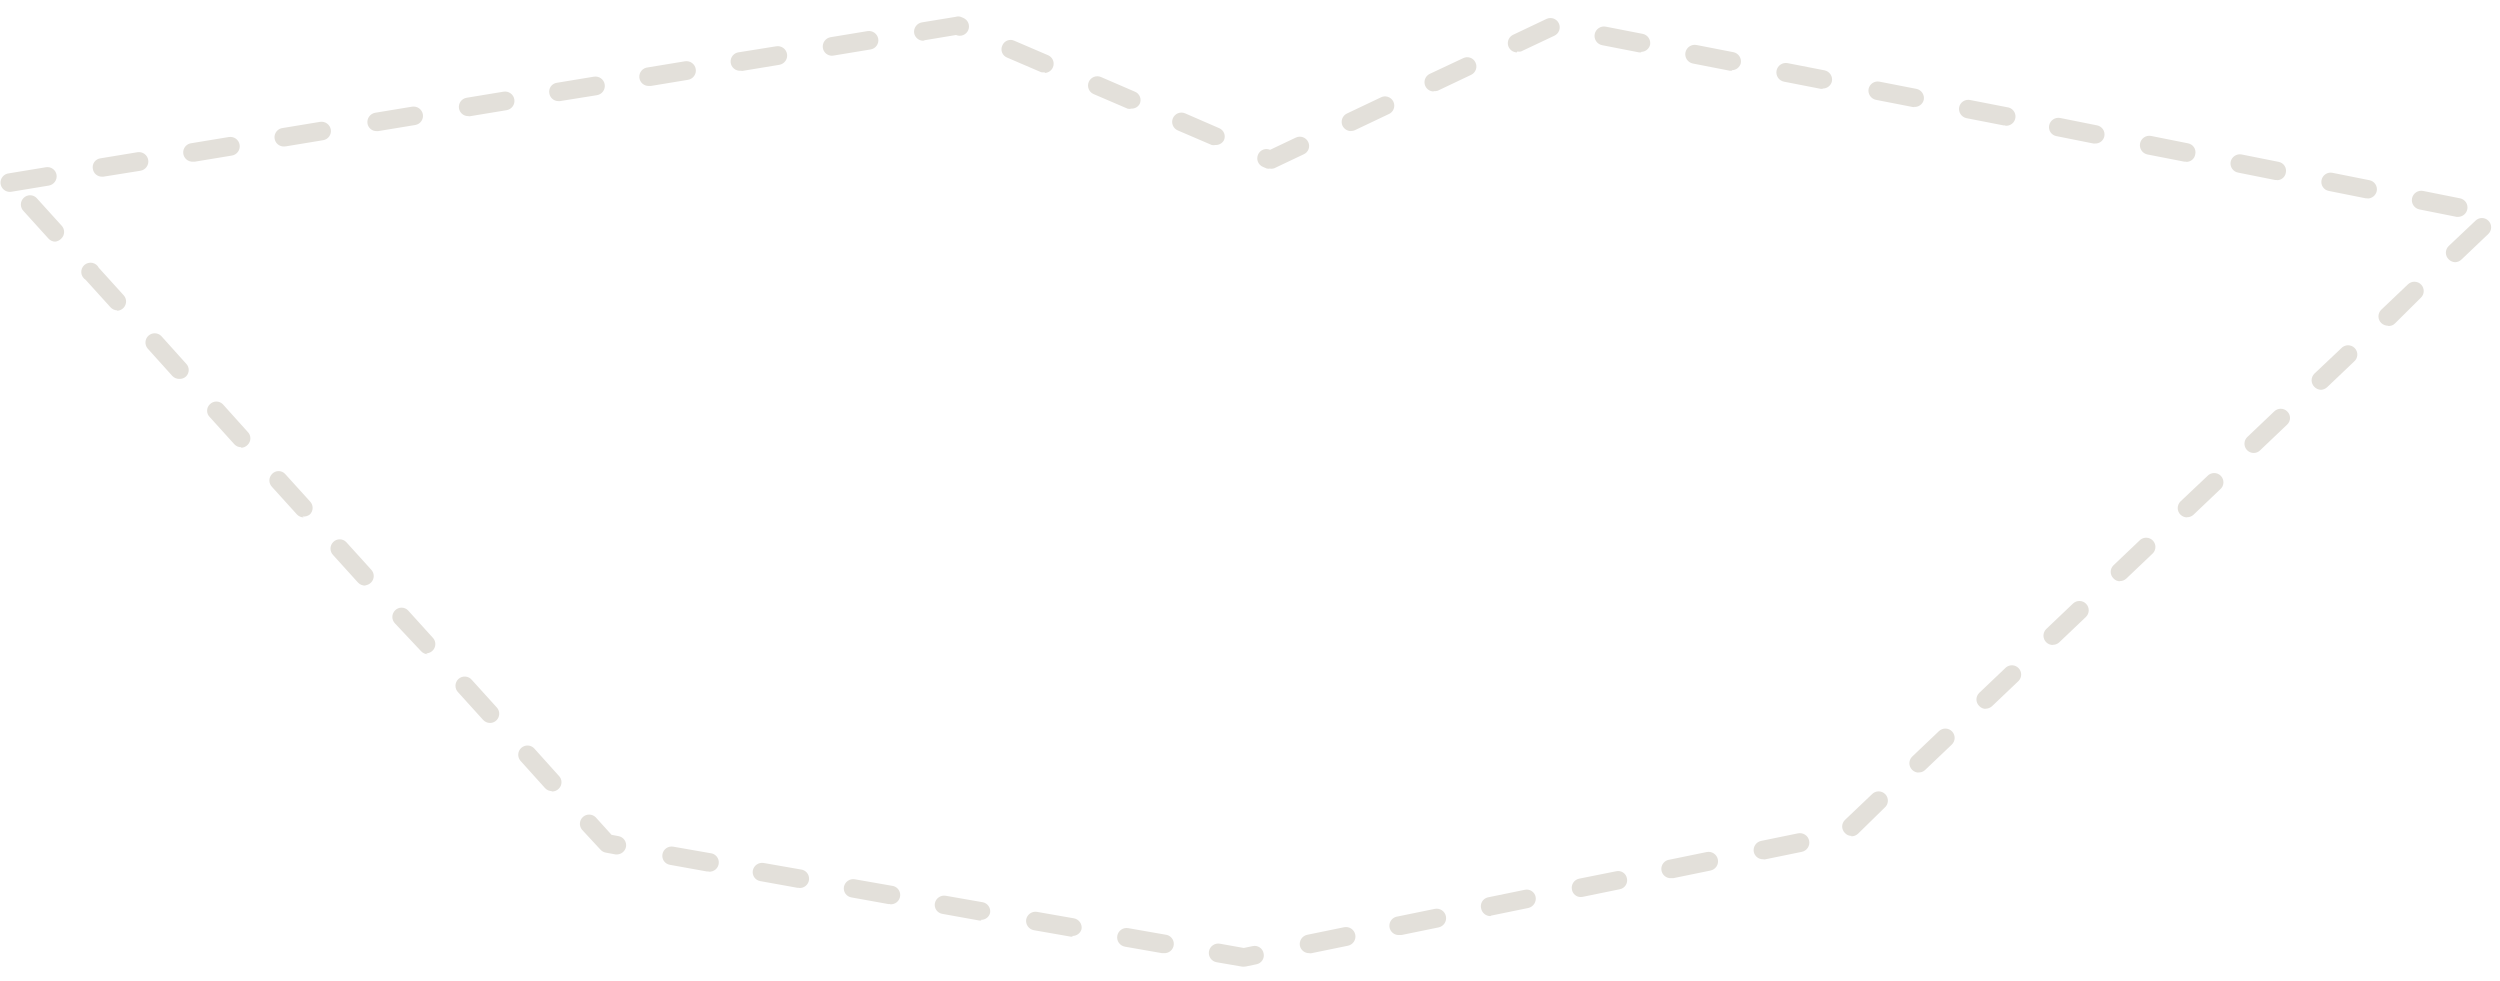 <svg width="135" height="53" viewBox="0 0 135 53" fill="none" xmlns="http://www.w3.org/2000/svg">
<path d="M67.174 52.2H67.084L65.694 51.96C65.562 51.936 65.444 51.861 65.367 51.75C65.29 51.639 65.26 51.503 65.284 51.37C65.308 51.237 65.384 51.12 65.495 51.043C65.605 50.966 65.742 50.936 65.874 50.96L67.164 51.19L67.644 51.09C67.709 51.075 67.775 51.074 67.841 51.086C67.906 51.098 67.967 51.123 68.022 51.159C68.078 51.196 68.125 51.243 68.161 51.298C68.198 51.353 68.222 51.415 68.234 51.48C68.249 51.544 68.251 51.61 68.24 51.674C68.228 51.739 68.204 51.8 68.169 51.855C68.133 51.91 68.087 51.958 68.033 51.994C67.979 52.031 67.918 52.057 67.854 52.07L67.274 52.19L67.174 52.2ZM70.684 51.47C70.569 51.47 70.457 51.43 70.368 51.357C70.279 51.285 70.217 51.183 70.194 51.07C70.171 50.94 70.198 50.806 70.27 50.696C70.343 50.586 70.456 50.509 70.584 50.48L72.584 50.07C72.717 50.044 72.855 50.071 72.967 50.146C73.08 50.221 73.158 50.337 73.184 50.47C73.211 50.603 73.184 50.74 73.109 50.853C73.034 50.965 72.917 51.044 72.784 51.07L70.784 51.48L70.684 51.47ZM62.834 51.47H62.744L60.744 51.12C60.612 51.096 60.494 51.021 60.417 50.91C60.34 50.799 60.31 50.663 60.334 50.53C60.358 50.397 60.434 50.28 60.544 50.203C60.655 50.126 60.792 50.096 60.924 50.12L62.924 50.47C63.057 50.481 63.18 50.544 63.266 50.645C63.352 50.746 63.395 50.877 63.384 51.01C63.374 51.143 63.311 51.266 63.21 51.352C63.108 51.438 62.977 51.481 62.844 51.47H62.834ZM57.914 50.58H57.824L55.824 50.23C55.694 50.206 55.578 50.131 55.502 50.023C55.425 49.915 55.394 49.781 55.414 49.65C55.439 49.52 55.513 49.404 55.621 49.327C55.73 49.251 55.863 49.219 55.994 49.24L57.994 49.59C58.125 49.614 58.24 49.689 58.317 49.797C58.393 49.905 58.425 50.039 58.404 50.17C58.376 50.277 58.312 50.372 58.223 50.439C58.134 50.506 58.026 50.542 57.914 50.54V50.58ZM75.584 50.49C75.519 50.497 75.452 50.492 75.389 50.473C75.325 50.455 75.266 50.424 75.215 50.383C75.111 50.299 75.044 50.178 75.029 50.045C75.015 49.912 75.053 49.779 75.137 49.675C75.22 49.571 75.342 49.505 75.474 49.49L77.474 49.08C77.607 49.052 77.745 49.078 77.859 49.152C77.972 49.226 78.052 49.342 78.079 49.475C78.107 49.608 78.081 49.746 78.007 49.859C77.933 49.973 77.817 50.052 77.684 50.08L75.684 50.49H75.584ZM52.984 49.71H52.894L50.894 49.35C50.829 49.34 50.766 49.318 50.709 49.283C50.652 49.248 50.603 49.202 50.565 49.148C50.526 49.094 50.5 49.032 50.486 48.967C50.472 48.902 50.471 48.835 50.484 48.77C50.511 48.642 50.586 48.528 50.694 48.454C50.802 48.379 50.935 48.349 51.064 48.37L53.064 48.72C53.194 48.744 53.309 48.819 53.384 48.928C53.459 49.036 53.488 49.17 53.464 49.3C53.438 49.407 53.376 49.501 53.288 49.568C53.201 49.635 53.094 49.671 52.984 49.67V49.71ZM80.474 49.47C80.36 49.468 80.249 49.428 80.16 49.355C80.071 49.283 80.009 49.182 79.984 49.07C79.966 49.007 79.961 48.941 79.969 48.876C79.977 48.811 79.998 48.748 80.03 48.691C80.063 48.634 80.107 48.584 80.159 48.545C80.211 48.505 80.271 48.476 80.334 48.46L82.334 48.05C82.398 48.035 82.464 48.034 82.529 48.045C82.593 48.056 82.654 48.08 82.71 48.116C82.764 48.151 82.812 48.197 82.849 48.251C82.886 48.305 82.911 48.366 82.924 48.43C82.948 48.561 82.922 48.696 82.849 48.808C82.776 48.919 82.664 48.999 82.534 49.03L80.534 49.44L80.474 49.47ZM48.064 48.82H47.974L45.974 48.46C45.91 48.449 45.847 48.425 45.792 48.39C45.736 48.355 45.689 48.309 45.651 48.255C45.614 48.201 45.588 48.14 45.575 48.075C45.562 48.011 45.561 47.944 45.574 47.88C45.601 47.752 45.676 47.638 45.784 47.564C45.892 47.489 46.025 47.459 46.154 47.48L48.154 47.83C48.287 47.842 48.409 47.906 48.495 48.008C48.58 48.111 48.621 48.242 48.609 48.375C48.597 48.508 48.533 48.63 48.431 48.715C48.329 48.801 48.197 48.842 48.064 48.83V48.82ZM85.364 48.44C85.25 48.442 85.138 48.402 85.05 48.329C84.962 48.255 84.903 48.153 84.884 48.04C84.858 47.911 84.882 47.778 84.953 47.667C85.025 47.557 85.136 47.479 85.264 47.45L87.264 47.05C87.328 47.034 87.395 47.031 87.46 47.042C87.525 47.052 87.587 47.076 87.642 47.112C87.697 47.148 87.745 47.194 87.781 47.249C87.818 47.304 87.843 47.365 87.854 47.43C87.869 47.495 87.87 47.561 87.858 47.626C87.847 47.691 87.822 47.753 87.785 47.808C87.749 47.863 87.702 47.91 87.646 47.947C87.591 47.983 87.529 48.008 87.464 48.02L85.464 48.43L85.364 48.44ZM43.144 47.94H43.054L41.054 47.58C40.989 47.569 40.928 47.545 40.872 47.51C40.816 47.475 40.769 47.429 40.731 47.375C40.694 47.321 40.668 47.26 40.655 47.195C40.642 47.131 40.641 47.065 40.654 47C40.681 46.871 40.756 46.758 40.864 46.684C40.972 46.609 41.105 46.579 41.234 46.6L43.234 46.95C43.367 46.962 43.489 47.026 43.575 47.128C43.66 47.23 43.701 47.362 43.689 47.495C43.677 47.628 43.613 47.75 43.511 47.835C43.409 47.921 43.277 47.962 43.144 47.95V47.94ZM90.264 47.42C90.132 47.433 89.999 47.393 89.896 47.309C89.793 47.224 89.728 47.103 89.714 46.97C89.701 46.837 89.741 46.705 89.825 46.602C89.91 46.499 90.032 46.433 90.164 46.42L92.164 46.01C92.297 45.983 92.435 46.011 92.547 46.086C92.66 46.161 92.738 46.277 92.764 46.41C92.791 46.543 92.764 46.68 92.689 46.793C92.614 46.905 92.497 46.983 92.364 47.01L90.364 47.42H90.264ZM38.264 47.06H38.174L36.174 46.7C36.109 46.689 36.047 46.666 35.992 46.63C35.937 46.595 35.889 46.549 35.851 46.495C35.814 46.441 35.788 46.38 35.775 46.315C35.761 46.251 35.761 46.184 35.774 46.12C35.799 45.99 35.873 45.875 35.982 45.8C36.091 45.726 36.224 45.697 36.354 45.72L38.354 46.07C38.487 46.081 38.61 46.144 38.696 46.245C38.782 46.346 38.825 46.477 38.814 46.61C38.804 46.743 38.741 46.866 38.64 46.952C38.538 47.038 38.407 47.081 38.274 47.07L38.264 47.06ZM95.194 46.4C95.079 46.4 94.967 46.36 94.878 46.287C94.789 46.215 94.727 46.113 94.704 46C94.68 45.87 94.708 45.736 94.781 45.626C94.853 45.516 94.966 45.439 95.094 45.41L97.094 45C97.16 44.987 97.228 44.987 97.293 45C97.359 45.013 97.421 45.039 97.477 45.076C97.533 45.113 97.581 45.161 97.618 45.216C97.655 45.272 97.681 45.334 97.694 45.4C97.707 45.466 97.708 45.533 97.695 45.599C97.682 45.665 97.656 45.727 97.619 45.783C97.582 45.839 97.534 45.886 97.478 45.924C97.422 45.961 97.36 45.987 97.294 46L95.294 46.41L95.194 46.4ZM33.334 46.14H33.244L32.704 46.04C32.596 46.019 32.498 45.963 32.424 45.88L31.424 44.8C31.345 44.701 31.306 44.575 31.316 44.447C31.326 44.32 31.384 44.202 31.479 44.116C31.573 44.031 31.697 43.984 31.824 43.987C31.952 43.99 32.073 44.041 32.164 44.13L33.024 45.08L33.394 45.15C33.459 45.161 33.522 45.185 33.578 45.22C33.634 45.255 33.682 45.301 33.72 45.355C33.758 45.408 33.785 45.469 33.8 45.534C33.814 45.598 33.816 45.665 33.804 45.73C33.782 45.841 33.724 45.941 33.639 46.015C33.554 46.089 33.447 46.133 33.334 46.14ZM99.984 45.14C99.916 45.14 99.849 45.126 99.787 45.099C99.725 45.071 99.67 45.031 99.624 44.98C99.578 44.934 99.541 44.88 99.516 44.82C99.49 44.76 99.477 44.695 99.477 44.63C99.477 44.565 99.49 44.5 99.516 44.44C99.541 44.38 99.578 44.326 99.624 44.28L101.074 42.9C101.12 42.849 101.176 42.808 101.239 42.779C101.302 42.751 101.369 42.736 101.438 42.734C101.507 42.733 101.575 42.746 101.639 42.773C101.702 42.799 101.76 42.839 101.807 42.888C101.855 42.938 101.892 42.997 101.915 43.062C101.939 43.126 101.949 43.195 101.945 43.264C101.941 43.332 101.923 43.399 101.892 43.461C101.861 43.522 101.817 43.576 101.764 43.62L100.334 45.02C100.284 45.068 100.224 45.105 100.159 45.129C100.093 45.153 100.024 45.163 99.954 45.16L99.984 45.14ZM29.804 42.72C29.735 42.721 29.666 42.706 29.602 42.679C29.539 42.651 29.482 42.611 29.434 42.56L28.094 41.07C28.015 40.971 27.976 40.844 27.986 40.717C27.996 40.59 28.054 40.472 28.149 40.386C28.243 40.301 28.367 40.255 28.494 40.257C28.622 40.26 28.743 40.311 28.834 40.4L30.174 41.89C30.221 41.936 30.258 41.99 30.283 42.05C30.308 42.11 30.321 42.175 30.321 42.24C30.321 42.305 30.308 42.37 30.283 42.43C30.258 42.49 30.221 42.544 30.174 42.59C30.123 42.643 30.06 42.684 29.991 42.71C29.922 42.736 29.848 42.746 29.774 42.74L29.804 42.72ZM103.614 41.72C103.547 41.721 103.481 41.708 103.419 41.682C103.357 41.657 103.301 41.618 103.254 41.57C103.207 41.523 103.17 41.468 103.145 41.407C103.12 41.346 103.106 41.281 103.106 41.215C103.106 41.149 103.12 41.084 103.145 41.023C103.17 40.962 103.207 40.907 103.254 40.86L104.704 39.48C104.801 39.389 104.93 39.339 105.063 39.343C105.197 39.347 105.323 39.403 105.414 39.5C105.506 39.597 105.555 39.726 105.551 39.859C105.548 39.992 105.491 40.118 105.394 40.21L103.944 41.59C103.896 41.633 103.839 41.666 103.777 41.687C103.715 41.708 103.649 41.715 103.584 41.71L103.614 41.72ZM26.454 39.04C26.384 39.039 26.315 39.023 26.252 38.994C26.188 38.964 26.131 38.922 26.084 38.87L24.744 37.39C24.696 37.342 24.657 37.285 24.632 37.222C24.606 37.159 24.593 37.091 24.595 37.023C24.596 36.955 24.611 36.888 24.64 36.826C24.668 36.764 24.708 36.708 24.759 36.662C24.809 36.617 24.869 36.582 24.933 36.56C24.998 36.538 25.066 36.529 25.134 36.535C25.202 36.54 25.268 36.559 25.328 36.591C25.389 36.623 25.442 36.667 25.484 36.72L26.824 38.2C26.891 38.272 26.935 38.361 26.951 38.457C26.967 38.553 26.955 38.652 26.915 38.742C26.876 38.831 26.811 38.907 26.73 38.96C26.648 39.013 26.552 39.041 26.454 39.04ZM107.234 38.28C107.166 38.28 107.099 38.266 107.037 38.239C106.975 38.211 106.92 38.171 106.874 38.12C106.828 38.074 106.791 38.02 106.766 37.96C106.74 37.9 106.727 37.835 106.727 37.77C106.727 37.705 106.74 37.64 106.766 37.58C106.791 37.52 106.828 37.466 106.874 37.42L108.324 36.04C108.422 35.96 108.546 35.919 108.672 35.926C108.798 35.934 108.916 35.989 109.004 36.08C109.091 36.171 109.141 36.292 109.143 36.418C109.145 36.544 109.099 36.666 109.014 36.76L107.564 38.14C107.465 38.227 107.337 38.274 107.204 38.27L107.234 38.28ZM23.104 35.33C23.034 35.329 22.965 35.313 22.902 35.283C22.838 35.254 22.781 35.212 22.734 35.16L21.334 33.67C21.288 33.623 21.25 33.568 21.225 33.507C21.2 33.446 21.186 33.381 21.186 33.315C21.186 33.249 21.2 33.184 21.225 33.123C21.25 33.062 21.288 33.007 21.334 32.96C21.38 32.913 21.434 32.877 21.494 32.851C21.555 32.826 21.619 32.813 21.684 32.813C21.75 32.813 21.814 32.826 21.874 32.851C21.934 32.877 21.989 32.913 22.034 32.96L23.374 34.44C23.441 34.512 23.485 34.601 23.501 34.697C23.517 34.793 23.505 34.892 23.465 34.982C23.426 35.071 23.361 35.147 23.279 35.2C23.198 35.253 23.102 35.281 23.004 35.28L23.104 35.33ZM110.864 34.83C110.796 34.831 110.728 34.819 110.664 34.793C110.6 34.767 110.543 34.729 110.494 34.68C110.447 34.633 110.41 34.578 110.385 34.517C110.36 34.456 110.346 34.391 110.346 34.325C110.346 34.259 110.36 34.194 110.385 34.133C110.41 34.072 110.447 34.017 110.494 33.97L111.944 32.59C112.041 32.498 112.17 32.449 112.303 32.453C112.437 32.457 112.563 32.513 112.654 32.61C112.746 32.707 112.795 32.836 112.791 32.969C112.788 33.102 112.731 33.228 112.634 33.32L111.184 34.7C111.087 34.783 110.962 34.826 110.834 34.82L110.864 34.83ZM19.754 31.62C19.677 31.627 19.599 31.616 19.526 31.589C19.453 31.561 19.387 31.517 19.334 31.46L17.994 29.98C17.948 29.933 17.91 29.878 17.885 29.817C17.86 29.756 17.846 29.691 17.846 29.625C17.846 29.559 17.86 29.494 17.885 29.433C17.91 29.372 17.948 29.317 17.994 29.27C18.04 29.223 18.094 29.186 18.154 29.161C18.215 29.136 18.279 29.123 18.344 29.123C18.41 29.123 18.474 29.136 18.534 29.161C18.594 29.186 18.649 29.223 18.694 29.27L20.034 30.75C20.081 30.797 20.118 30.852 20.144 30.913C20.169 30.974 20.182 31.039 20.182 31.105C20.182 31.171 20.169 31.236 20.144 31.297C20.118 31.358 20.081 31.413 20.034 31.46C19.95 31.542 19.841 31.595 19.724 31.61L19.754 31.62ZM114.484 31.39C114.416 31.39 114.349 31.376 114.287 31.349C114.225 31.321 114.17 31.281 114.124 31.23C114.078 31.184 114.041 31.13 114.016 31.07C113.99 31.01 113.977 30.945 113.977 30.88C113.977 30.815 113.99 30.75 114.016 30.69C114.041 30.63 114.078 30.576 114.124 30.53L115.574 29.15C115.672 29.07 115.796 29.029 115.922 29.037C116.048 29.044 116.166 29.099 116.254 29.19C116.341 29.281 116.391 29.402 116.393 29.528C116.395 29.654 116.349 29.776 116.264 29.87L114.814 31.25C114.715 31.338 114.587 31.384 114.454 31.38L114.484 31.39ZM118.114 27.94C118.046 27.941 117.978 27.928 117.914 27.903C117.85 27.877 117.793 27.839 117.744 27.79C117.697 27.744 117.66 27.688 117.635 27.627C117.61 27.566 117.596 27.501 117.596 27.435C117.596 27.369 117.61 27.304 117.635 27.243C117.66 27.182 117.697 27.127 117.744 27.08L119.194 25.71C119.24 25.659 119.296 25.618 119.359 25.589C119.422 25.561 119.489 25.546 119.558 25.544C119.627 25.543 119.695 25.556 119.759 25.583C119.822 25.609 119.88 25.649 119.927 25.698C119.975 25.748 120.012 25.807 120.035 25.872C120.059 25.936 120.069 26.005 120.065 26.073C120.061 26.142 120.043 26.209 120.012 26.271C119.981 26.332 119.937 26.386 119.884 26.43L118.434 27.81C118.337 27.893 118.212 27.936 118.084 27.93L118.114 27.94ZM16.404 27.94C16.335 27.941 16.266 27.927 16.203 27.899C16.139 27.871 16.082 27.831 16.034 27.78L14.694 26.3C14.648 26.253 14.61 26.198 14.585 26.137C14.559 26.076 14.546 26.011 14.546 25.945C14.546 25.879 14.559 25.814 14.585 25.753C14.61 25.692 14.648 25.637 14.694 25.59C14.739 25.542 14.793 25.504 14.854 25.478C14.914 25.452 14.979 25.439 15.044 25.439C15.11 25.439 15.175 25.452 15.235 25.478C15.295 25.504 15.35 25.542 15.394 25.59L16.734 27.07C16.781 27.116 16.818 27.172 16.844 27.233C16.869 27.294 16.882 27.359 16.882 27.425C16.882 27.491 16.869 27.556 16.844 27.617C16.818 27.678 16.781 27.733 16.734 27.78C16.678 27.824 16.614 27.856 16.545 27.875C16.477 27.894 16.405 27.899 16.334 27.89L16.404 27.94ZM121.704 24.46C121.604 24.461 121.507 24.431 121.424 24.376C121.34 24.32 121.276 24.241 121.238 24.148C121.201 24.056 121.191 23.954 121.212 23.856C121.233 23.759 121.282 23.669 121.354 23.6L122.804 22.22C122.851 22.173 122.906 22.136 122.967 22.111C123.028 22.085 123.093 22.072 123.159 22.072C123.225 22.072 123.291 22.085 123.352 22.111C123.413 22.136 123.468 22.173 123.514 22.22C123.561 22.266 123.598 22.32 123.623 22.38C123.648 22.44 123.661 22.505 123.661 22.57C123.661 22.635 123.648 22.7 123.623 22.76C123.598 22.82 123.561 22.874 123.514 22.92L122.064 24.3C122.019 24.35 121.963 24.39 121.901 24.418C121.839 24.445 121.772 24.46 121.704 24.46ZM13.024 24.15C12.955 24.151 12.886 24.137 12.822 24.11C12.758 24.082 12.701 24.041 12.654 23.99L11.334 22.53C11.287 22.485 11.248 22.431 11.222 22.371C11.196 22.311 11.183 22.246 11.183 22.18C11.183 22.114 11.196 22.049 11.222 21.989C11.248 21.929 11.287 21.875 11.334 21.83C11.38 21.783 11.434 21.747 11.495 21.721C11.555 21.696 11.619 21.683 11.684 21.683C11.75 21.683 11.814 21.696 11.874 21.721C11.934 21.747 11.989 21.783 12.034 21.83L13.374 23.32C13.421 23.366 13.458 23.42 13.483 23.48C13.508 23.54 13.521 23.605 13.521 23.67C13.521 23.735 13.508 23.8 13.483 23.86C13.458 23.92 13.421 23.974 13.374 24.02C13.329 24.069 13.275 24.108 13.215 24.135C13.155 24.163 13.09 24.178 13.024 24.18V24.15ZM125.334 21.05C125.198 21.046 125.069 20.988 124.974 20.89C124.928 20.843 124.89 20.788 124.865 20.727C124.84 20.666 124.826 20.601 124.826 20.535C124.826 20.469 124.84 20.404 124.865 20.343C124.89 20.282 124.928 20.227 124.974 20.18L126.424 18.81C126.47 18.759 126.526 18.718 126.589 18.689C126.652 18.661 126.719 18.645 126.788 18.644C126.857 18.643 126.925 18.657 126.989 18.683C127.052 18.709 127.11 18.749 127.157 18.798C127.205 18.848 127.242 18.907 127.265 18.971C127.289 19.036 127.299 19.105 127.295 19.174C127.291 19.242 127.273 19.309 127.242 19.371C127.211 19.432 127.167 19.486 127.114 19.53L125.664 20.91C125.574 20.994 125.457 21.044 125.334 21.05ZM9.674 20.46C9.605 20.46 9.536 20.447 9.473 20.419C9.409 20.391 9.352 20.351 9.304 20.3L7.964 18.81C7.885 18.711 7.846 18.584 7.856 18.457C7.866 18.33 7.924 18.212 8.019 18.126C8.113 18.041 8.237 17.994 8.364 17.997C8.492 18 8.613 18.051 8.704 18.14L10.044 19.63C10.091 19.676 10.128 19.73 10.153 19.79C10.178 19.85 10.191 19.915 10.191 19.98C10.191 20.045 10.178 20.11 10.153 20.17C10.128 20.23 10.091 20.284 10.044 20.33C9.995 20.375 9.936 20.41 9.873 20.433C9.809 20.455 9.742 20.464 9.674 20.46ZM128.954 17.59C128.816 17.59 128.683 17.536 128.584 17.44C128.537 17.393 128.5 17.338 128.475 17.277C128.45 17.216 128.436 17.151 128.436 17.085C128.436 17.019 128.45 16.954 128.475 16.893C128.5 16.832 128.537 16.776 128.584 16.73L130.034 15.35C130.082 15.305 130.139 15.269 130.2 15.246C130.262 15.222 130.328 15.211 130.393 15.213C130.459 15.215 130.524 15.23 130.585 15.257C130.645 15.284 130.699 15.322 130.744 15.37C130.79 15.418 130.825 15.474 130.849 15.536C130.872 15.598 130.883 15.663 130.881 15.729C130.88 15.795 130.865 15.86 130.838 15.92C130.811 15.98 130.772 16.035 130.724 16.08L129.334 17.46C129.286 17.511 129.227 17.551 129.161 17.575C129.095 17.599 129.024 17.608 128.954 17.6V17.59ZM6.334 16.76C6.264 16.759 6.195 16.744 6.131 16.714C6.068 16.685 6.011 16.643 5.964 16.59L4.624 15.11C4.559 15.069 4.503 15.014 4.463 14.948C4.422 14.883 4.397 14.809 4.39 14.732C4.383 14.655 4.394 14.577 4.421 14.505C4.449 14.433 4.493 14.368 4.55 14.316C4.607 14.264 4.675 14.226 4.75 14.205C4.824 14.183 4.902 14.179 4.978 14.193C5.054 14.207 5.126 14.239 5.188 14.285C5.249 14.331 5.3 14.391 5.334 14.46L6.674 15.94C6.741 16.012 6.785 16.101 6.801 16.197C6.817 16.293 6.805 16.392 6.765 16.482C6.726 16.571 6.661 16.647 6.579 16.7C6.498 16.753 6.402 16.781 6.304 16.78L6.334 16.76ZM132.584 14.16C132.448 14.156 132.319 14.098 132.224 14C132.178 13.954 132.14 13.898 132.115 13.837C132.09 13.776 132.076 13.711 132.076 13.645C132.076 13.579 132.09 13.514 132.115 13.453C132.14 13.392 132.178 13.336 132.224 13.29L133.674 11.92C133.72 11.873 133.774 11.836 133.835 11.811C133.895 11.786 133.959 11.773 134.024 11.773C134.09 11.773 134.154 11.786 134.214 11.811C134.274 11.836 134.329 11.873 134.374 11.92C134.421 11.966 134.458 12.022 134.484 12.083C134.509 12.144 134.522 12.209 134.522 12.275C134.522 12.341 134.509 12.406 134.484 12.467C134.458 12.528 134.421 12.584 134.374 12.63L132.924 14.01C132.831 14.102 132.706 14.156 132.574 14.16H132.584ZM2.984 13.05C2.914 13.049 2.845 13.034 2.781 13.004C2.718 12.975 2.661 12.933 2.614 12.88L1.274 11.4C1.227 11.354 1.19 11.298 1.165 11.237C1.14 11.176 1.126 11.111 1.126 11.045C1.126 10.979 1.14 10.914 1.165 10.853C1.19 10.792 1.227 10.736 1.274 10.69C1.32 10.643 1.374 10.607 1.435 10.581C1.495 10.556 1.559 10.543 1.624 10.543C1.69 10.543 1.754 10.556 1.814 10.581C1.874 10.607 1.929 10.643 1.974 10.69L3.314 12.17C3.361 12.216 3.398 12.272 3.424 12.333C3.449 12.394 3.462 12.459 3.462 12.525C3.462 12.591 3.449 12.656 3.424 12.717C3.398 12.778 3.361 12.834 3.314 12.88C3.225 12.975 3.104 13.036 2.974 13.05H2.984ZM132.754 11.71H132.654L130.654 11.31C130.522 11.285 130.405 11.208 130.329 11.096C130.253 10.985 130.224 10.848 130.249 10.715C130.275 10.582 130.351 10.465 130.463 10.389C130.575 10.313 130.712 10.285 130.844 10.31L132.844 10.71C132.909 10.723 132.97 10.749 133.024 10.786C133.079 10.822 133.125 10.869 133.162 10.924C133.198 10.979 133.223 11.04 133.235 11.105C133.248 11.169 133.248 11.236 133.234 11.3C133.212 11.414 133.151 11.517 133.062 11.591C132.972 11.666 132.86 11.708 132.744 11.71H132.754ZM127.854 10.71H127.754L125.754 10.31C125.689 10.298 125.627 10.273 125.572 10.237C125.517 10.2 125.47 10.153 125.434 10.098C125.397 10.043 125.372 9.981 125.36 9.916C125.348 9.851 125.35 9.784 125.364 9.72C125.391 9.592 125.467 9.48 125.575 9.407C125.683 9.334 125.816 9.306 125.944 9.33L127.944 9.73C128.01 9.742 128.072 9.767 128.127 9.803C128.183 9.839 128.231 9.886 128.268 9.941C128.305 9.996 128.331 10.058 128.344 10.123C128.357 10.188 128.357 10.255 128.344 10.32C128.319 10.434 128.256 10.536 128.165 10.608C128.074 10.681 127.961 10.72 127.844 10.72L127.854 10.71ZM0.574 10.36C0.509 10.366 0.443 10.359 0.38 10.339C0.317 10.319 0.258 10.288 0.208 10.245C0.157 10.203 0.115 10.151 0.085 10.093C0.054 10.034 0.035 9.971 0.029 9.905C0.023 9.839 0.031 9.773 0.05 9.71C0.07 9.647 0.102 9.589 0.144 9.538C0.186 9.488 0.238 9.446 0.296 9.415C0.355 9.385 0.419 9.366 0.484 9.36L2.484 9.03C2.614 9.01 2.747 9.041 2.853 9.118C2.96 9.195 3.032 9.31 3.054 9.44C3.075 9.571 3.043 9.705 2.967 9.813C2.89 9.921 2.775 9.996 2.644 10.02L0.644 10.35L0.574 10.36ZM122.954 9.72H122.854L120.854 9.32C120.725 9.296 120.61 9.221 120.535 9.112C120.46 9.004 120.431 8.87 120.454 8.74C120.481 8.61 120.558 8.495 120.668 8.42C120.778 8.345 120.913 8.316 121.044 8.34L123.044 8.74C123.109 8.752 123.171 8.777 123.226 8.813C123.282 8.85 123.329 8.897 123.365 8.952C123.402 9.007 123.427 9.069 123.438 9.134C123.45 9.199 123.449 9.266 123.434 9.33C123.415 9.445 123.355 9.549 123.265 9.622C123.174 9.696 123.061 9.734 122.944 9.73L122.954 9.72ZM5.504 9.54C5.386 9.541 5.271 9.499 5.18 9.422C5.09 9.345 5.031 9.238 5.014 9.12C5.001 9.055 5.002 8.989 5.016 8.925C5.03 8.86 5.057 8.799 5.095 8.746C5.134 8.692 5.183 8.647 5.24 8.614C5.296 8.58 5.359 8.558 5.424 8.55L7.424 8.22C7.557 8.199 7.693 8.231 7.801 8.31C7.91 8.389 7.983 8.507 8.004 8.64C8.026 8.773 7.993 8.908 7.914 9.017C7.836 9.126 7.717 9.199 7.584 9.22L5.584 9.54H5.504ZM68.604 9.1C68.539 9.115 68.47 9.115 68.404 9.1L68.194 9.01C68.134 8.984 68.079 8.946 68.033 8.899C67.987 8.851 67.951 8.795 67.927 8.734C67.903 8.673 67.891 8.607 67.892 8.541C67.894 8.475 67.908 8.41 67.934 8.35C67.959 8.29 67.996 8.235 68.043 8.189C68.089 8.144 68.144 8.108 68.205 8.083C68.265 8.059 68.33 8.047 68.395 8.048C68.46 8.05 68.525 8.064 68.584 8.09L69.974 7.43C70.034 7.401 70.099 7.385 70.165 7.381C70.231 7.378 70.297 7.388 70.359 7.41C70.422 7.432 70.479 7.467 70.528 7.511C70.577 7.556 70.617 7.61 70.644 7.67C70.673 7.729 70.689 7.793 70.693 7.858C70.696 7.924 70.686 7.989 70.664 8.051C70.641 8.112 70.607 8.169 70.562 8.217C70.518 8.265 70.464 8.303 70.404 8.33L68.804 9.09C68.736 9.11 68.665 9.117 68.594 9.11L68.604 9.1ZM118.054 8.73H117.954L115.954 8.34C115.824 8.311 115.71 8.233 115.637 8.121C115.564 8.009 115.538 7.873 115.564 7.742C115.59 7.611 115.667 7.496 115.777 7.42C115.887 7.345 116.023 7.316 116.154 7.34L118.154 7.74C118.219 7.752 118.281 7.777 118.336 7.813C118.392 7.85 118.439 7.897 118.475 7.952C118.512 8.007 118.537 8.069 118.548 8.134C118.56 8.199 118.559 8.266 118.544 8.33C118.527 8.448 118.466 8.556 118.374 8.632C118.281 8.708 118.164 8.746 118.044 8.74L118.054 8.73ZM10.434 8.73C10.302 8.741 10.17 8.698 10.069 8.612C9.968 8.526 9.905 8.403 9.894 8.27C9.884 8.137 9.926 8.006 10.012 7.905C10.099 7.803 10.222 7.741 10.354 7.73L12.354 7.4C12.42 7.389 12.487 7.391 12.552 7.406C12.617 7.42 12.678 7.448 12.733 7.486C12.787 7.525 12.833 7.574 12.869 7.63C12.904 7.687 12.928 7.749 12.939 7.815C12.95 7.881 12.949 7.948 12.934 8.013C12.919 8.078 12.892 8.139 12.853 8.193C12.815 8.248 12.766 8.294 12.709 8.329C12.653 8.365 12.59 8.389 12.524 8.4L10.524 8.73H10.434ZM15.364 7.91C15.232 7.921 15.1 7.878 14.999 7.792C14.898 7.706 14.835 7.583 14.824 7.45C14.814 7.317 14.856 7.186 14.943 7.085C15.029 6.983 15.152 6.921 15.284 6.91L17.284 6.58C17.417 6.56 17.552 6.593 17.66 6.671C17.769 6.75 17.842 6.868 17.864 7C17.885 7.13 17.853 7.262 17.776 7.369C17.7 7.476 17.584 7.548 17.454 7.57L15.454 7.9L15.364 7.91ZM65.634 7.83C65.568 7.844 65.5 7.844 65.434 7.83L63.594 7.04C63.475 6.987 63.38 6.89 63.332 6.768C63.283 6.647 63.284 6.511 63.334 6.39C63.359 6.329 63.397 6.273 63.444 6.226C63.49 6.179 63.546 6.142 63.608 6.117C63.669 6.092 63.735 6.079 63.801 6.079C63.868 6.08 63.933 6.094 63.994 6.12L65.834 6.92C65.894 6.945 65.949 6.982 65.995 7.028C66.041 7.075 66.077 7.13 66.101 7.19C66.125 7.251 66.137 7.316 66.136 7.381C66.135 7.446 66.121 7.51 66.094 7.57C66.049 7.654 65.981 7.722 65.897 7.768C65.814 7.815 65.719 7.836 65.624 7.83H65.634ZM113.144 7.75H113.044L111.044 7.35C110.98 7.338 110.919 7.313 110.865 7.278C110.811 7.242 110.764 7.196 110.728 7.142C110.691 7.088 110.666 7.027 110.654 6.963C110.641 6.899 110.641 6.834 110.654 6.77C110.681 6.639 110.758 6.525 110.868 6.45C110.978 6.375 111.113 6.346 111.244 6.37L113.244 6.77C113.309 6.783 113.37 6.809 113.424 6.846C113.479 6.882 113.525 6.929 113.562 6.984C113.598 7.039 113.623 7.1 113.635 7.165C113.648 7.229 113.647 7.296 113.634 7.36C113.611 7.474 113.548 7.575 113.456 7.647C113.364 7.718 113.25 7.755 113.134 7.75H113.144ZM20.334 7.08C20.217 7.082 20.103 7.041 20.013 6.966C19.923 6.891 19.863 6.786 19.844 6.67C19.824 6.539 19.855 6.405 19.932 6.297C20.008 6.189 20.124 6.114 20.254 6.09L22.254 5.76C22.385 5.74 22.519 5.771 22.628 5.847C22.736 5.924 22.81 6.04 22.834 6.17C22.846 6.235 22.844 6.302 22.83 6.366C22.815 6.431 22.788 6.492 22.75 6.545C22.712 6.599 22.664 6.645 22.608 6.68C22.552 6.715 22.489 6.739 22.424 6.75L20.424 7.08H20.334ZM72.954 7.08C72.858 7.079 72.765 7.051 72.683 7C72.602 6.949 72.537 6.876 72.494 6.79C72.44 6.671 72.434 6.534 72.479 6.411C72.524 6.287 72.616 6.186 72.734 6.13L74.544 5.27C74.604 5.236 74.67 5.215 74.738 5.207C74.807 5.2 74.876 5.207 74.941 5.228C75.007 5.248 75.067 5.282 75.119 5.327C75.171 5.372 75.213 5.427 75.243 5.489C75.272 5.551 75.289 5.618 75.291 5.687C75.294 5.756 75.282 5.824 75.257 5.888C75.232 5.952 75.194 6.01 75.145 6.058C75.096 6.107 75.038 6.145 74.974 6.17L73.164 7.03C73.082 7.065 72.993 7.078 72.904 7.07L72.954 7.08ZM108.284 6.77H108.184L106.184 6.38C106.056 6.351 105.943 6.274 105.87 6.164C105.798 6.054 105.771 5.92 105.794 5.79C105.808 5.726 105.833 5.665 105.87 5.61C105.907 5.556 105.954 5.509 106.009 5.473C106.063 5.437 106.125 5.412 106.189 5.399C106.254 5.387 106.32 5.387 106.384 5.4L108.384 5.79C108.517 5.803 108.639 5.869 108.723 5.972C108.808 6.075 108.848 6.207 108.834 6.34C108.821 6.473 108.756 6.595 108.653 6.679C108.549 6.763 108.417 6.803 108.284 6.79V6.77ZM25.284 6.27C25.165 6.272 25.048 6.23 24.956 6.153C24.865 6.076 24.803 5.968 24.784 5.85C24.764 5.72 24.796 5.588 24.872 5.481C24.949 5.374 25.065 5.302 25.194 5.28L27.194 4.95C27.26 4.939 27.327 4.942 27.392 4.957C27.456 4.973 27.517 5.001 27.571 5.04C27.625 5.079 27.671 5.128 27.706 5.185C27.741 5.241 27.764 5.304 27.774 5.37C27.785 5.436 27.782 5.503 27.767 5.567C27.752 5.632 27.724 5.693 27.684 5.747C27.645 5.801 27.596 5.847 27.54 5.881C27.483 5.916 27.42 5.939 27.354 5.95L25.354 6.28L25.284 6.27ZM61.094 5.87C61.029 5.885 60.96 5.885 60.894 5.87L59.054 5.08C58.932 5.027 58.836 4.928 58.788 4.804C58.739 4.68 58.741 4.542 58.794 4.42C58.847 4.298 58.947 4.202 59.071 4.153C59.194 4.105 59.332 4.107 59.454 4.16L61.284 4.95C61.346 4.975 61.401 5.012 61.448 5.059C61.495 5.106 61.531 5.163 61.556 5.224C61.58 5.286 61.592 5.352 61.59 5.418C61.588 5.485 61.572 5.55 61.544 5.61C61.496 5.699 61.421 5.772 61.329 5.816C61.238 5.861 61.135 5.876 61.034 5.86L61.094 5.87ZM103.394 5.78H103.294L101.294 5.39C101.166 5.361 101.053 5.284 100.98 5.174C100.908 5.064 100.88 4.93 100.904 4.8C100.917 4.736 100.943 4.675 100.98 4.62C101.017 4.566 101.064 4.519 101.119 4.483C101.173 4.447 101.235 4.422 101.299 4.409C101.364 4.397 101.43 4.397 101.494 4.41L103.494 4.8C103.623 4.829 103.736 4.906 103.808 5.016C103.881 5.126 103.908 5.26 103.884 5.39C103.856 5.51 103.784 5.615 103.682 5.685C103.581 5.756 103.457 5.786 103.334 5.77L103.394 5.78ZM30.154 5.46C30.036 5.461 29.921 5.419 29.831 5.342C29.74 5.265 29.681 5.157 29.664 5.04C29.651 4.975 29.652 4.909 29.666 4.845C29.68 4.78 29.707 4.719 29.745 4.666C29.784 4.612 29.833 4.567 29.89 4.534C29.946 4.5 30.009 4.478 30.074 4.47L32.074 4.14C32.207 4.119 32.343 4.151 32.451 4.23C32.56 4.309 32.633 4.427 32.654 4.56C32.676 4.693 32.643 4.828 32.565 4.937C32.486 5.046 32.367 5.119 32.234 5.14L30.234 5.46H30.154ZM77.414 4.94C77.302 4.938 77.193 4.899 77.106 4.827C77.019 4.756 76.958 4.658 76.934 4.548C76.91 4.438 76.923 4.323 76.972 4.222C77.021 4.121 77.103 4.039 77.204 3.99L79.014 3.14C79.073 3.111 79.136 3.094 79.201 3.09C79.266 3.086 79.331 3.095 79.393 3.117C79.454 3.138 79.511 3.171 79.559 3.215C79.607 3.258 79.647 3.311 79.674 3.37C79.703 3.429 79.72 3.493 79.725 3.559C79.729 3.625 79.72 3.691 79.698 3.753C79.677 3.815 79.644 3.872 79.6 3.922C79.556 3.971 79.504 4.011 79.444 4.04L77.634 4.9C77.563 4.922 77.488 4.929 77.414 4.92V4.94ZM98.414 4.8H98.334L96.334 4.41C96.269 4.397 96.206 4.371 96.151 4.334C96.095 4.296 96.047 4.249 96.01 4.193C95.935 4.08 95.908 3.943 95.934 3.81C95.961 3.677 96.039 3.561 96.151 3.486C96.264 3.411 96.402 3.384 96.534 3.41L98.534 3.8C98.663 3.829 98.775 3.906 98.848 4.016C98.921 4.126 98.948 4.26 98.924 4.39C98.899 4.501 98.837 4.6 98.748 4.671C98.659 4.742 98.548 4.781 98.434 4.78L98.414 4.8ZM35.064 4.64C34.932 4.651 34.8 4.608 34.699 4.522C34.598 4.436 34.535 4.313 34.524 4.18C34.514 4.047 34.556 3.916 34.642 3.815C34.729 3.713 34.852 3.651 34.984 3.64L36.984 3.31C37.05 3.299 37.117 3.301 37.182 3.316C37.247 3.33 37.309 3.358 37.363 3.396C37.417 3.435 37.463 3.484 37.499 3.54C37.534 3.597 37.558 3.659 37.569 3.725C37.581 3.791 37.579 3.858 37.564 3.923C37.549 3.988 37.522 4.049 37.483 4.103C37.444 4.158 37.396 4.204 37.339 4.239C37.283 4.275 37.22 4.299 37.154 4.31L35.154 4.64H35.064ZM56.414 3.9C56.352 3.914 56.287 3.914 56.224 3.9L54.384 3.11C54.323 3.086 54.268 3.05 54.221 3.004C54.175 2.958 54.138 2.902 54.114 2.841C54.089 2.78 54.078 2.715 54.08 2.65C54.081 2.584 54.097 2.519 54.124 2.46C54.148 2.399 54.184 2.343 54.231 2.297C54.277 2.25 54.332 2.214 54.393 2.189C54.454 2.165 54.519 2.153 54.585 2.155C54.65 2.157 54.715 2.172 54.774 2.2L56.614 2.99C56.715 3.039 56.797 3.119 56.846 3.22C56.895 3.32 56.909 3.434 56.886 3.543C56.863 3.653 56.804 3.751 56.719 3.823C56.633 3.895 56.526 3.936 56.414 3.94V3.9ZM39.994 3.82C39.862 3.831 39.73 3.788 39.629 3.702C39.528 3.616 39.465 3.493 39.454 3.36C39.444 3.227 39.486 3.096 39.572 2.995C39.659 2.893 39.782 2.831 39.914 2.82L41.914 2.5C42.047 2.477 42.183 2.509 42.293 2.586C42.403 2.664 42.477 2.782 42.499 2.915C42.522 3.048 42.491 3.184 42.413 3.293C42.335 3.403 42.217 3.477 42.084 3.5L40.084 3.83L39.994 3.82ZM93.514 3.82H93.414L91.414 3.43C91.349 3.417 91.286 3.391 91.231 3.354C91.175 3.316 91.127 3.269 91.09 3.213C91.053 3.157 91.027 3.095 91.014 3.029C91.001 2.963 91.001 2.896 91.014 2.83C91.028 2.764 91.053 2.702 91.091 2.646C91.128 2.591 91.176 2.543 91.231 2.506C91.287 2.469 91.35 2.443 91.415 2.43C91.481 2.417 91.549 2.417 91.614 2.43L93.614 2.82C93.743 2.849 93.856 2.926 93.928 3.036C94.001 3.146 94.028 3.28 94.004 3.41C93.978 3.516 93.918 3.61 93.833 3.679C93.748 3.748 93.643 3.787 93.534 3.79L93.514 3.82ZM44.924 3.01C44.806 3.009 44.692 2.967 44.602 2.89C44.513 2.813 44.453 2.707 44.434 2.59C44.414 2.459 44.445 2.325 44.522 2.217C44.598 2.109 44.714 2.034 44.844 2.01L46.844 1.68C46.975 1.66 47.109 1.691 47.218 1.767C47.326 1.844 47.4 1.96 47.424 2.09C47.436 2.155 47.434 2.222 47.42 2.286C47.405 2.351 47.378 2.412 47.34 2.465C47.302 2.519 47.254 2.565 47.198 2.6C47.142 2.635 47.08 2.659 47.014 2.67L45.014 3L44.924 3.01ZM88.614 2.83H88.514L86.514 2.44C86.449 2.427 86.386 2.401 86.331 2.364C86.275 2.326 86.227 2.279 86.19 2.223C86.115 2.11 86.088 1.973 86.114 1.84C86.141 1.707 86.219 1.591 86.332 1.516C86.444 1.441 86.582 1.413 86.714 1.44L88.714 1.83C88.843 1.859 88.956 1.936 89.028 2.046C89.101 2.156 89.128 2.29 89.104 2.42C89.078 2.526 89.018 2.62 88.933 2.689C88.848 2.758 88.743 2.797 88.634 2.8L88.614 2.83ZM81.914 2.83C81.802 2.828 81.693 2.789 81.606 2.717C81.519 2.646 81.458 2.548 81.434 2.438C81.41 2.328 81.423 2.213 81.472 2.112C81.521 2.011 81.603 1.929 81.704 1.88L83.514 1.02C83.635 0.964 83.773 0.959 83.898 1.005C84.022 1.051 84.124 1.144 84.179 1.265C84.235 1.386 84.24 1.524 84.195 1.648C84.149 1.773 84.055 1.874 83.934 1.93L82.134 2.78C82.069 2.795 82 2.795 81.934 2.78L81.914 2.83ZM49.854 2.2C49.738 2.2 49.625 2.158 49.535 2.083C49.446 2.009 49.385 1.905 49.364 1.79C49.344 1.659 49.375 1.525 49.452 1.417C49.528 1.309 49.644 1.234 49.774 1.21L51.604 0.91C51.695 0.88 51.793 0.88 51.884 0.91L52.024 0.97C52.146 1.023 52.242 1.122 52.291 1.246C52.34 1.37 52.337 1.508 52.284 1.63C52.231 1.752 52.132 1.848 52.008 1.897C51.884 1.945 51.746 1.943 51.624 1.89L49.944 2.17L49.854 2.2Z" fill="#E3E0DA"/>
</svg>
